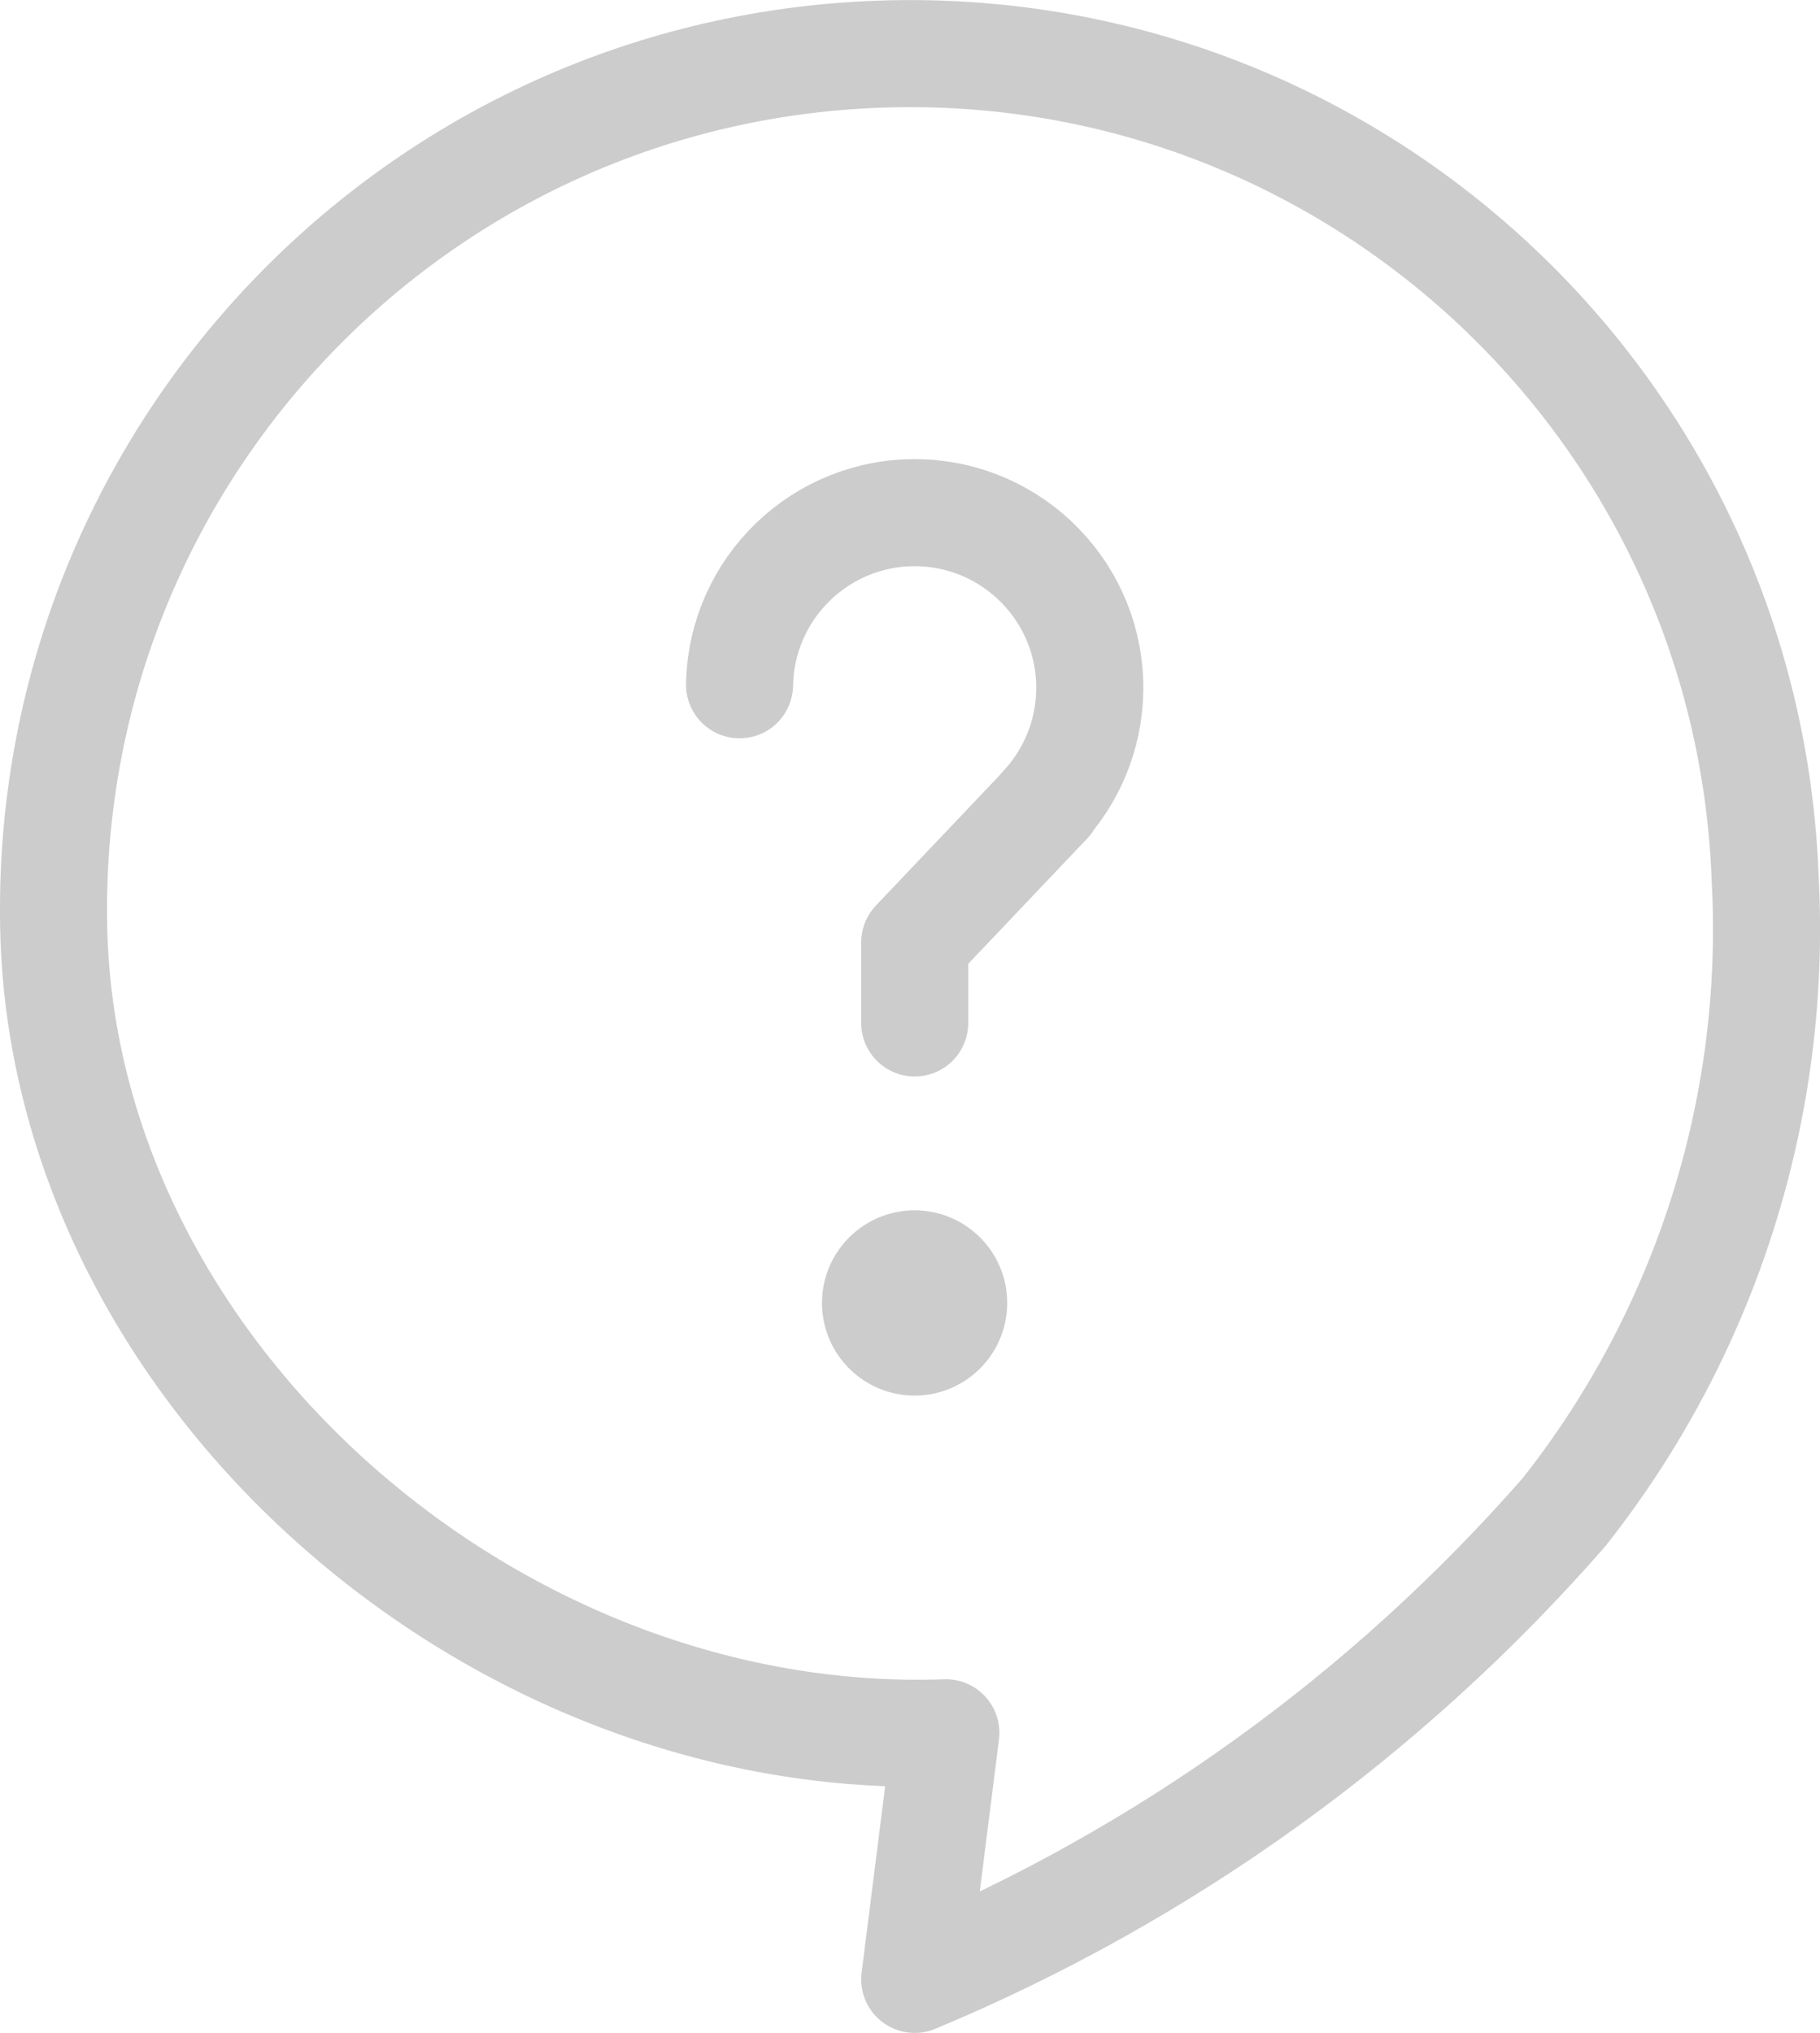 <?xml version="1.0" encoding="UTF-8"?><svg id="_レイヤー_2" xmlns="http://www.w3.org/2000/svg" width="17" height="18.985" viewBox="0 0 17 18.985"><defs><style>.cls-1{fill:none;stroke:#ccc;stroke-linecap:round;stroke-linejoin:round;}.cls-2{fill:#ccc;}</style></defs><g id="header_footer"><g><path class="cls-1" d="m8.835,16.182l-.291,2.303c2.329-.971,4.403-2.463,6.064-4.362,1.326-1.677,1.994-3.779,1.88-5.913-.158-4.413-3.865-7.863-8.278-7.704C3.796.664.347,4.37.505,8.783c.16,4.099,4.137,7.549,8.33,7.399Z"/><g><path class="cls-1" d="m6.908,6.395c.016-.903.761-1.623,1.664-1.607.903.016,1.623.761,1.607,1.664-.007.41-.168.802-.451,1.099l.066-.066-1.25,1.316v.752"/><circle class="cls-2" cx="8.543" cy="12.168" r=".865"/></g></g></g></svg>